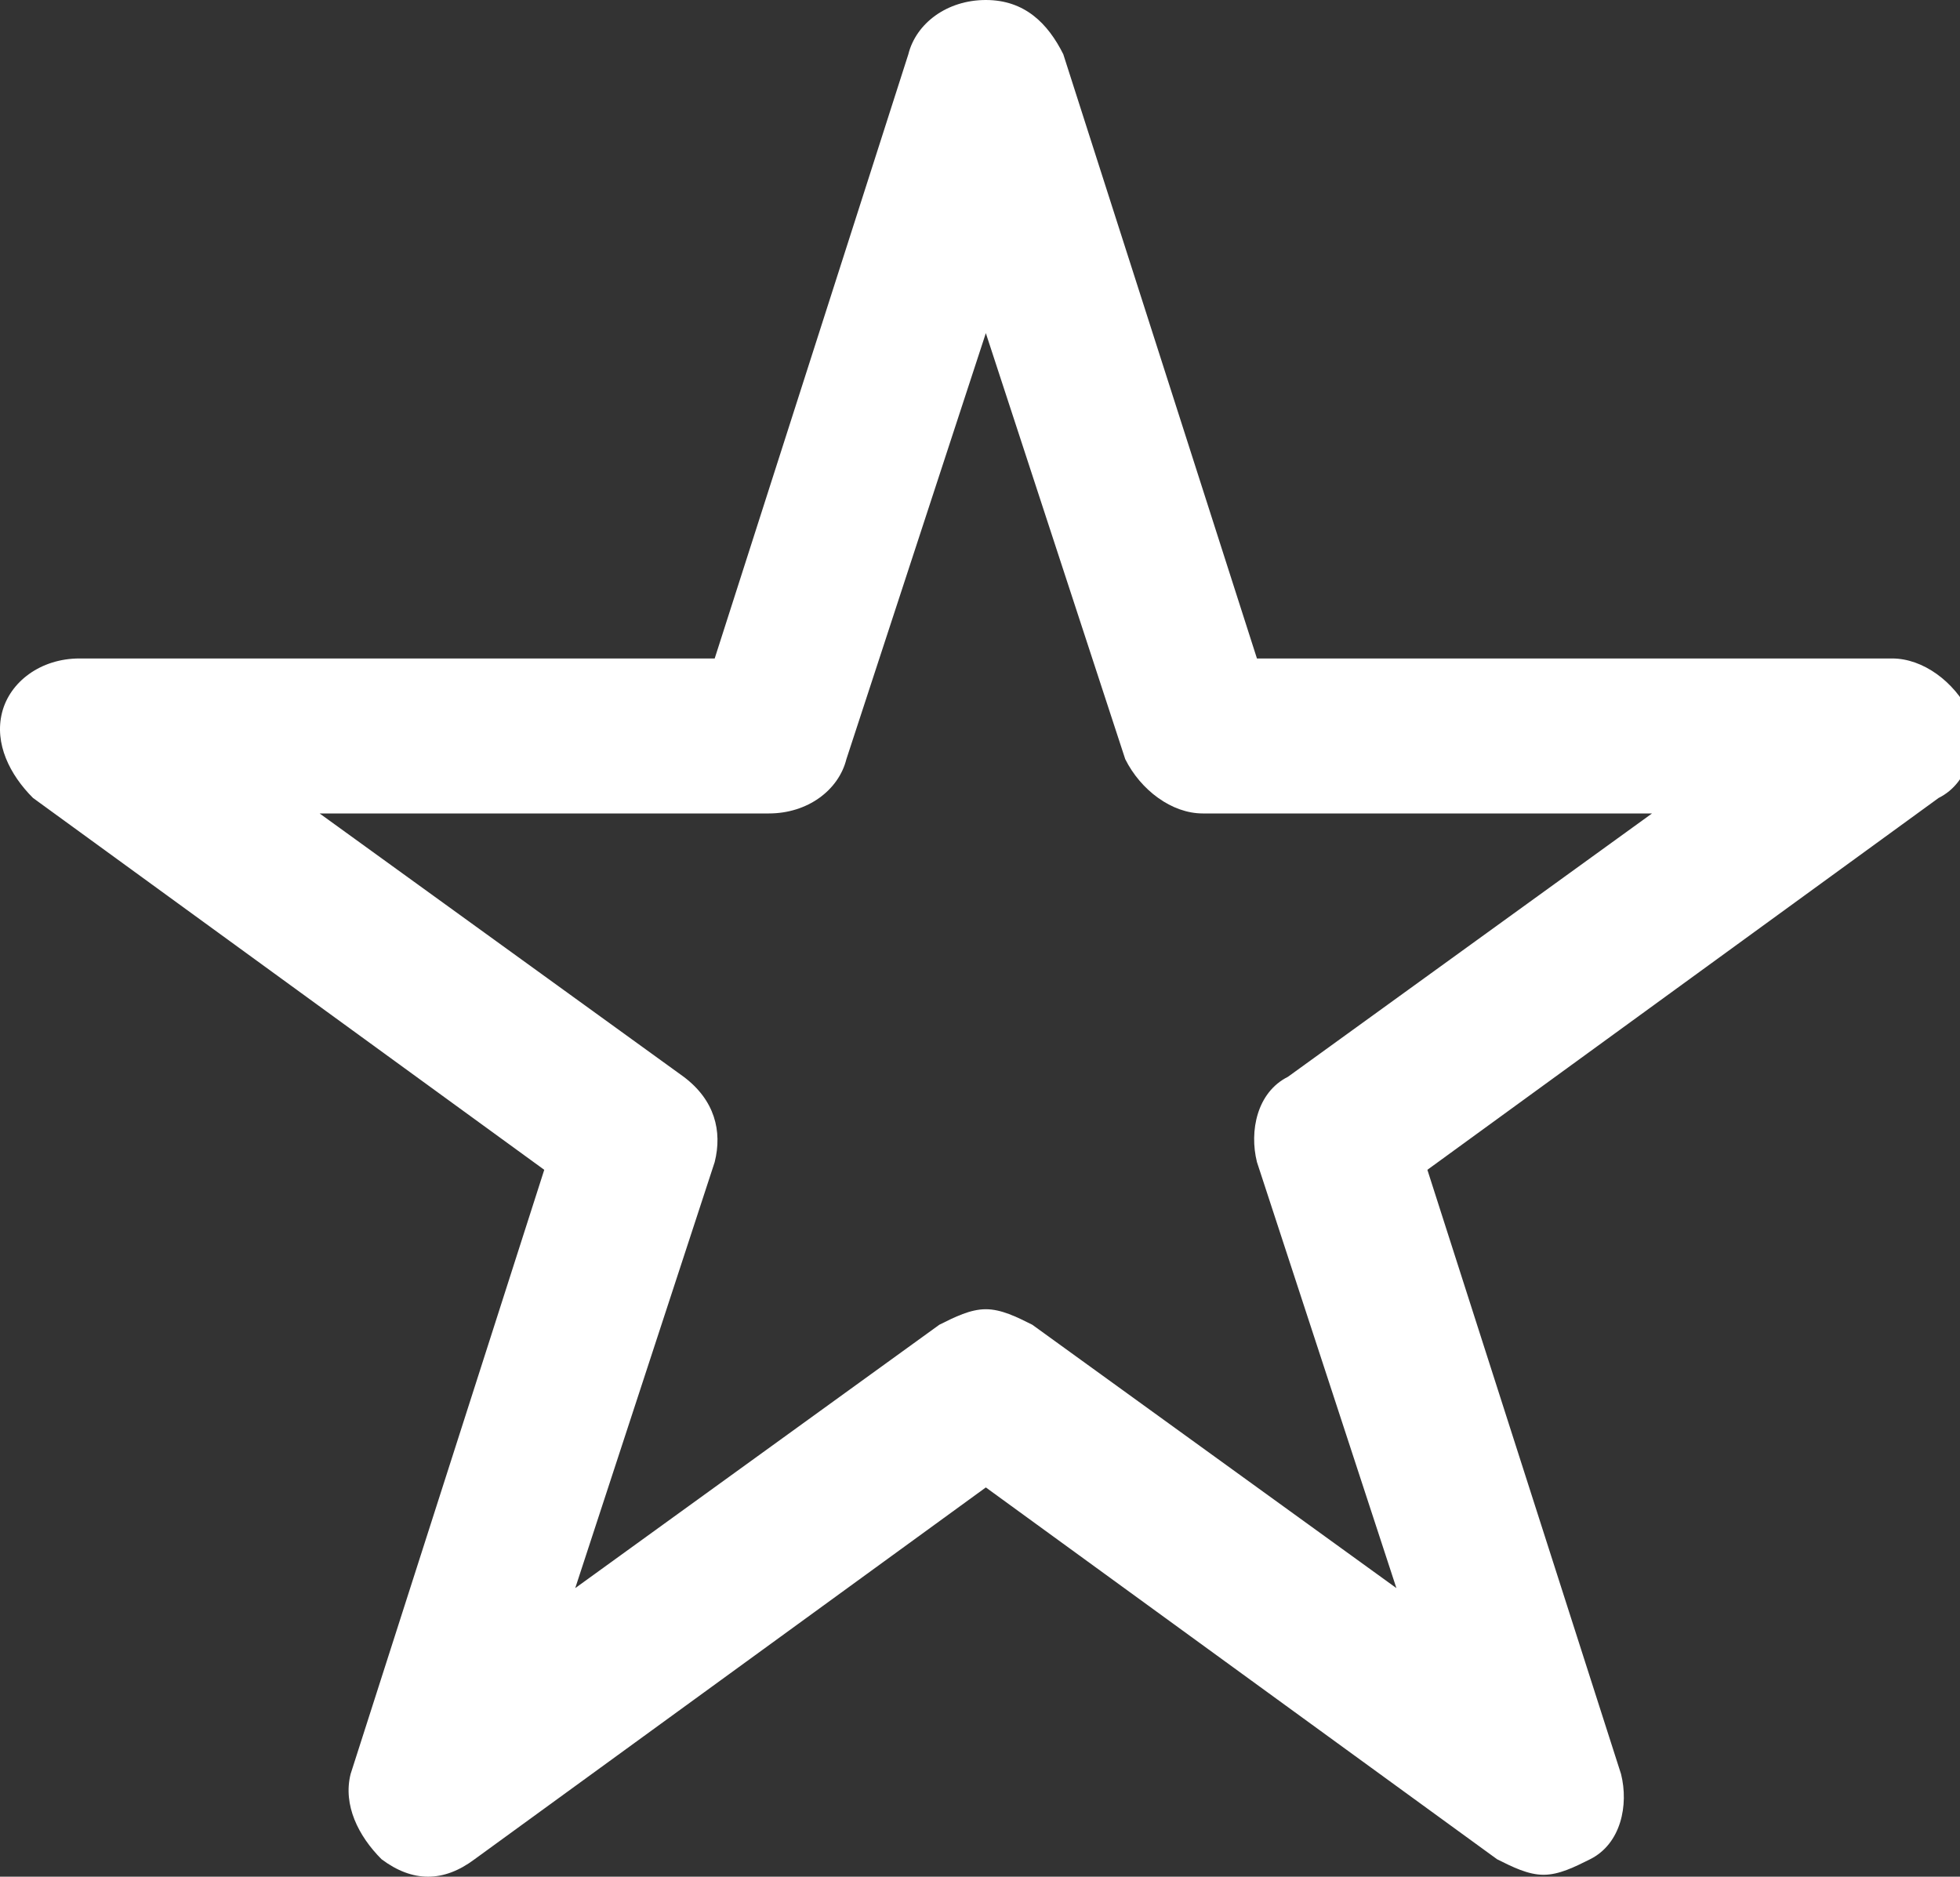 <?xml version="1.0" encoding="UTF-8" standalone="no"?>
<svg width="47px" height="45px" viewBox="0 0 47 45" version="1.1" xmlns="http://www.w3.org/2000/svg" xmlns:xlink="http://www.w3.org/1999/xlink">
    <rect x="0" y="0" width="47" height="45" fill="#333333" stroke="none"/>
    <!-- Generator: Sketch 3.7.2 (28276) - http://www.bohemiancoding.com/sketch -->
    <title>icon-btn-first</title>
    <desc>Created with Sketch.</desc>
    <defs></defs>
    <g id="Icons" stroke="none" stroke-width="1" fill="none" fill-rule="evenodd">
        <g id="icon-btn-first" fill="#FFFFFF">
            <path d="M37.014,44.954 C36.643,44.954 36.271,44.768 35.9,44.582 L23.64,35.666 L11.38,44.582 C10.637,45.139 9.894,45.139 9.15,44.582 C8.593,44.025 8.222,43.282 8.407,42.539 L13.051,28.05 L0.791,19.133 C0.234,18.576 -0.137,17.833 0.048,17.09 C0.234,16.347 0.977,15.789 1.906,15.789 L17.138,15.789 L21.782,1.3 C21.968,0.557 22.711,0 23.64,0 C24.568,0 25.126,0.557 25.497,1.3 L30.141,15.789 L45.373,15.789 C46.116,15.789 46.859,16.347 47.231,17.09 C47.417,17.833 47.231,18.762 46.488,19.133 L34.228,28.05 L38.872,42.539 C39.058,43.282 38.872,44.211 38.129,44.582 C37.757,44.768 37.386,44.954 37.014,44.954 L37.014,44.954 L37.014,44.954 Z M23.64,31.393 C24.011,31.393 24.383,31.579 24.754,31.765 L33.485,38.08 L30.141,27.864 C29.955,27.121 30.141,26.192 30.884,25.82 L39.615,19.505 L28.841,19.505 C28.098,19.505 27.355,18.947 26.983,18.204 L23.64,7.988 L20.296,18.204 C20.11,18.947 19.367,19.505 18.438,19.505 L7.664,19.505 L16.395,25.82 C17.138,26.378 17.324,27.121 17.138,27.864 L13.794,38.08 L22.525,31.765 C22.897,31.579 23.268,31.393 23.64,31.393 L23.64,31.393 L23.64,31.393 Z" id="Shape"></path>
        </g>
    </g>
</svg>